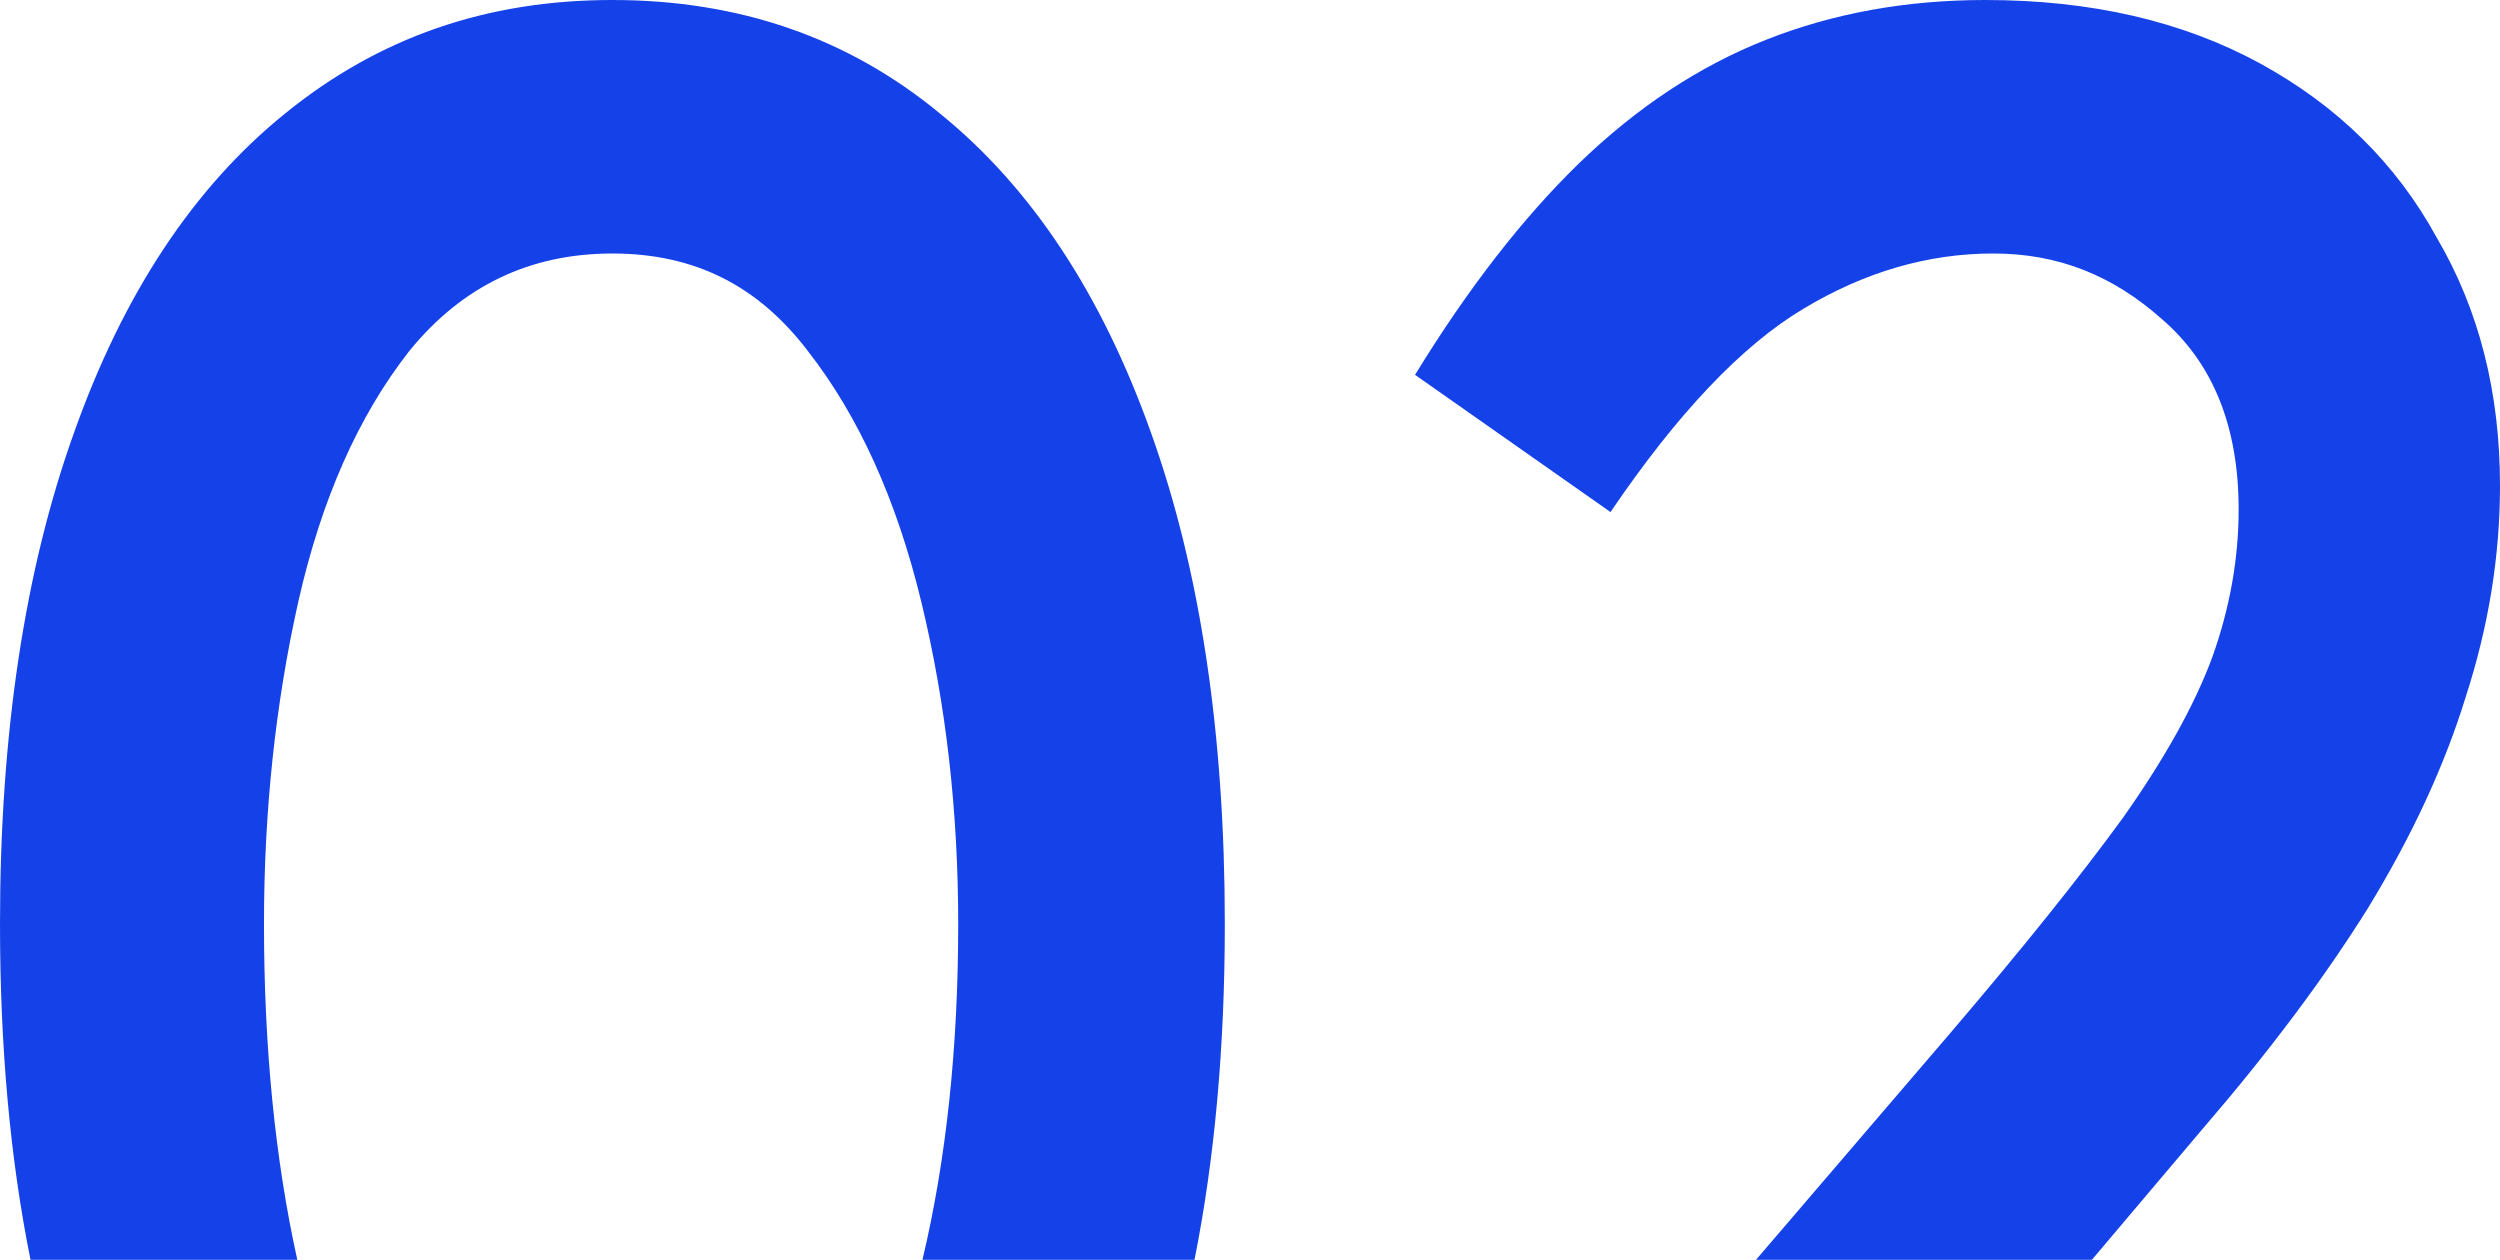 <?xml version="1.0" encoding="UTF-8"?>
<svg xmlns="http://www.w3.org/2000/svg" id="Calque_2" data-name="Calque 2" viewBox="0 0 133.53 67.29">
  <defs>
    <style>
      .cls-1 {
        fill: #1542e8;
        stroke-width: 0px;
      }
    </style>
  </defs>
  <g id="Calque_1-2" data-name="Calque 1">
    <path class="cls-1" d="M61.48,23.12c-2.64-7.42-6.4-13.11-11.28-17.06C45.31,2.02,39.48,0,32.71,0s-12.5,2.02-17.48,6.06c-4.89,3.95-8.65,9.64-11.28,17.06C1.32,30.46,0,39.2,0,49.35c0,6.56.54,12.54,1.63,17.94h14.25c-1.19-5.38-1.78-11.37-1.78-17.94,0-6.02.61-11.75,1.83-17.2,1.23-5.45,3.2-9.92,5.93-13.4,2.82-3.47,6.43-5.21,10.85-5.21s7.8,1.74,10.44,5.21c2.72,3.48,4.74,7.95,6.06,13.4,1.32,5.45,1.97,11.18,1.97,17.2,0,6.57-.63,12.56-1.91,17.94h14.53c1.08-5.4,1.62-11.38,1.62-17.94,0-10.15-1.31-18.89-3.94-26.23ZM130.15,12.69c-2.16-3.95-5.31-7.05-9.45-9.31-4.13-2.25-9.02-3.38-14.66-3.38-4.23,0-8.13.71-11.7,2.12-3.58,1.41-6.91,3.61-10.02,6.62-3,2.92-5.92,6.68-8.74,11.28l10.44,7.33c3.57-5.26,7-8.88,10.29-10.85,3.29-1.98,6.67-2.96,10.15-2.96s6.39,1.17,9.03,3.52c2.72,2.35,4.08,5.74,4.08,10.15,0,2.64-.47,5.27-1.41,7.9-.94,2.54-2.53,5.4-4.79,8.6-2.26,3.1-5.31,6.91-9.16,11.42l-10.42,12.16h17.94l5.87-6.94c3.57-4.14,6.53-8.09,8.88-11.85,2.35-3.85,4.09-7.61,5.22-11.28,1.22-3.76,1.83-7.52,1.83-11.28,0-4.98-1.12-9.4-3.38-13.25Z"></path>
  </g>
</svg>
